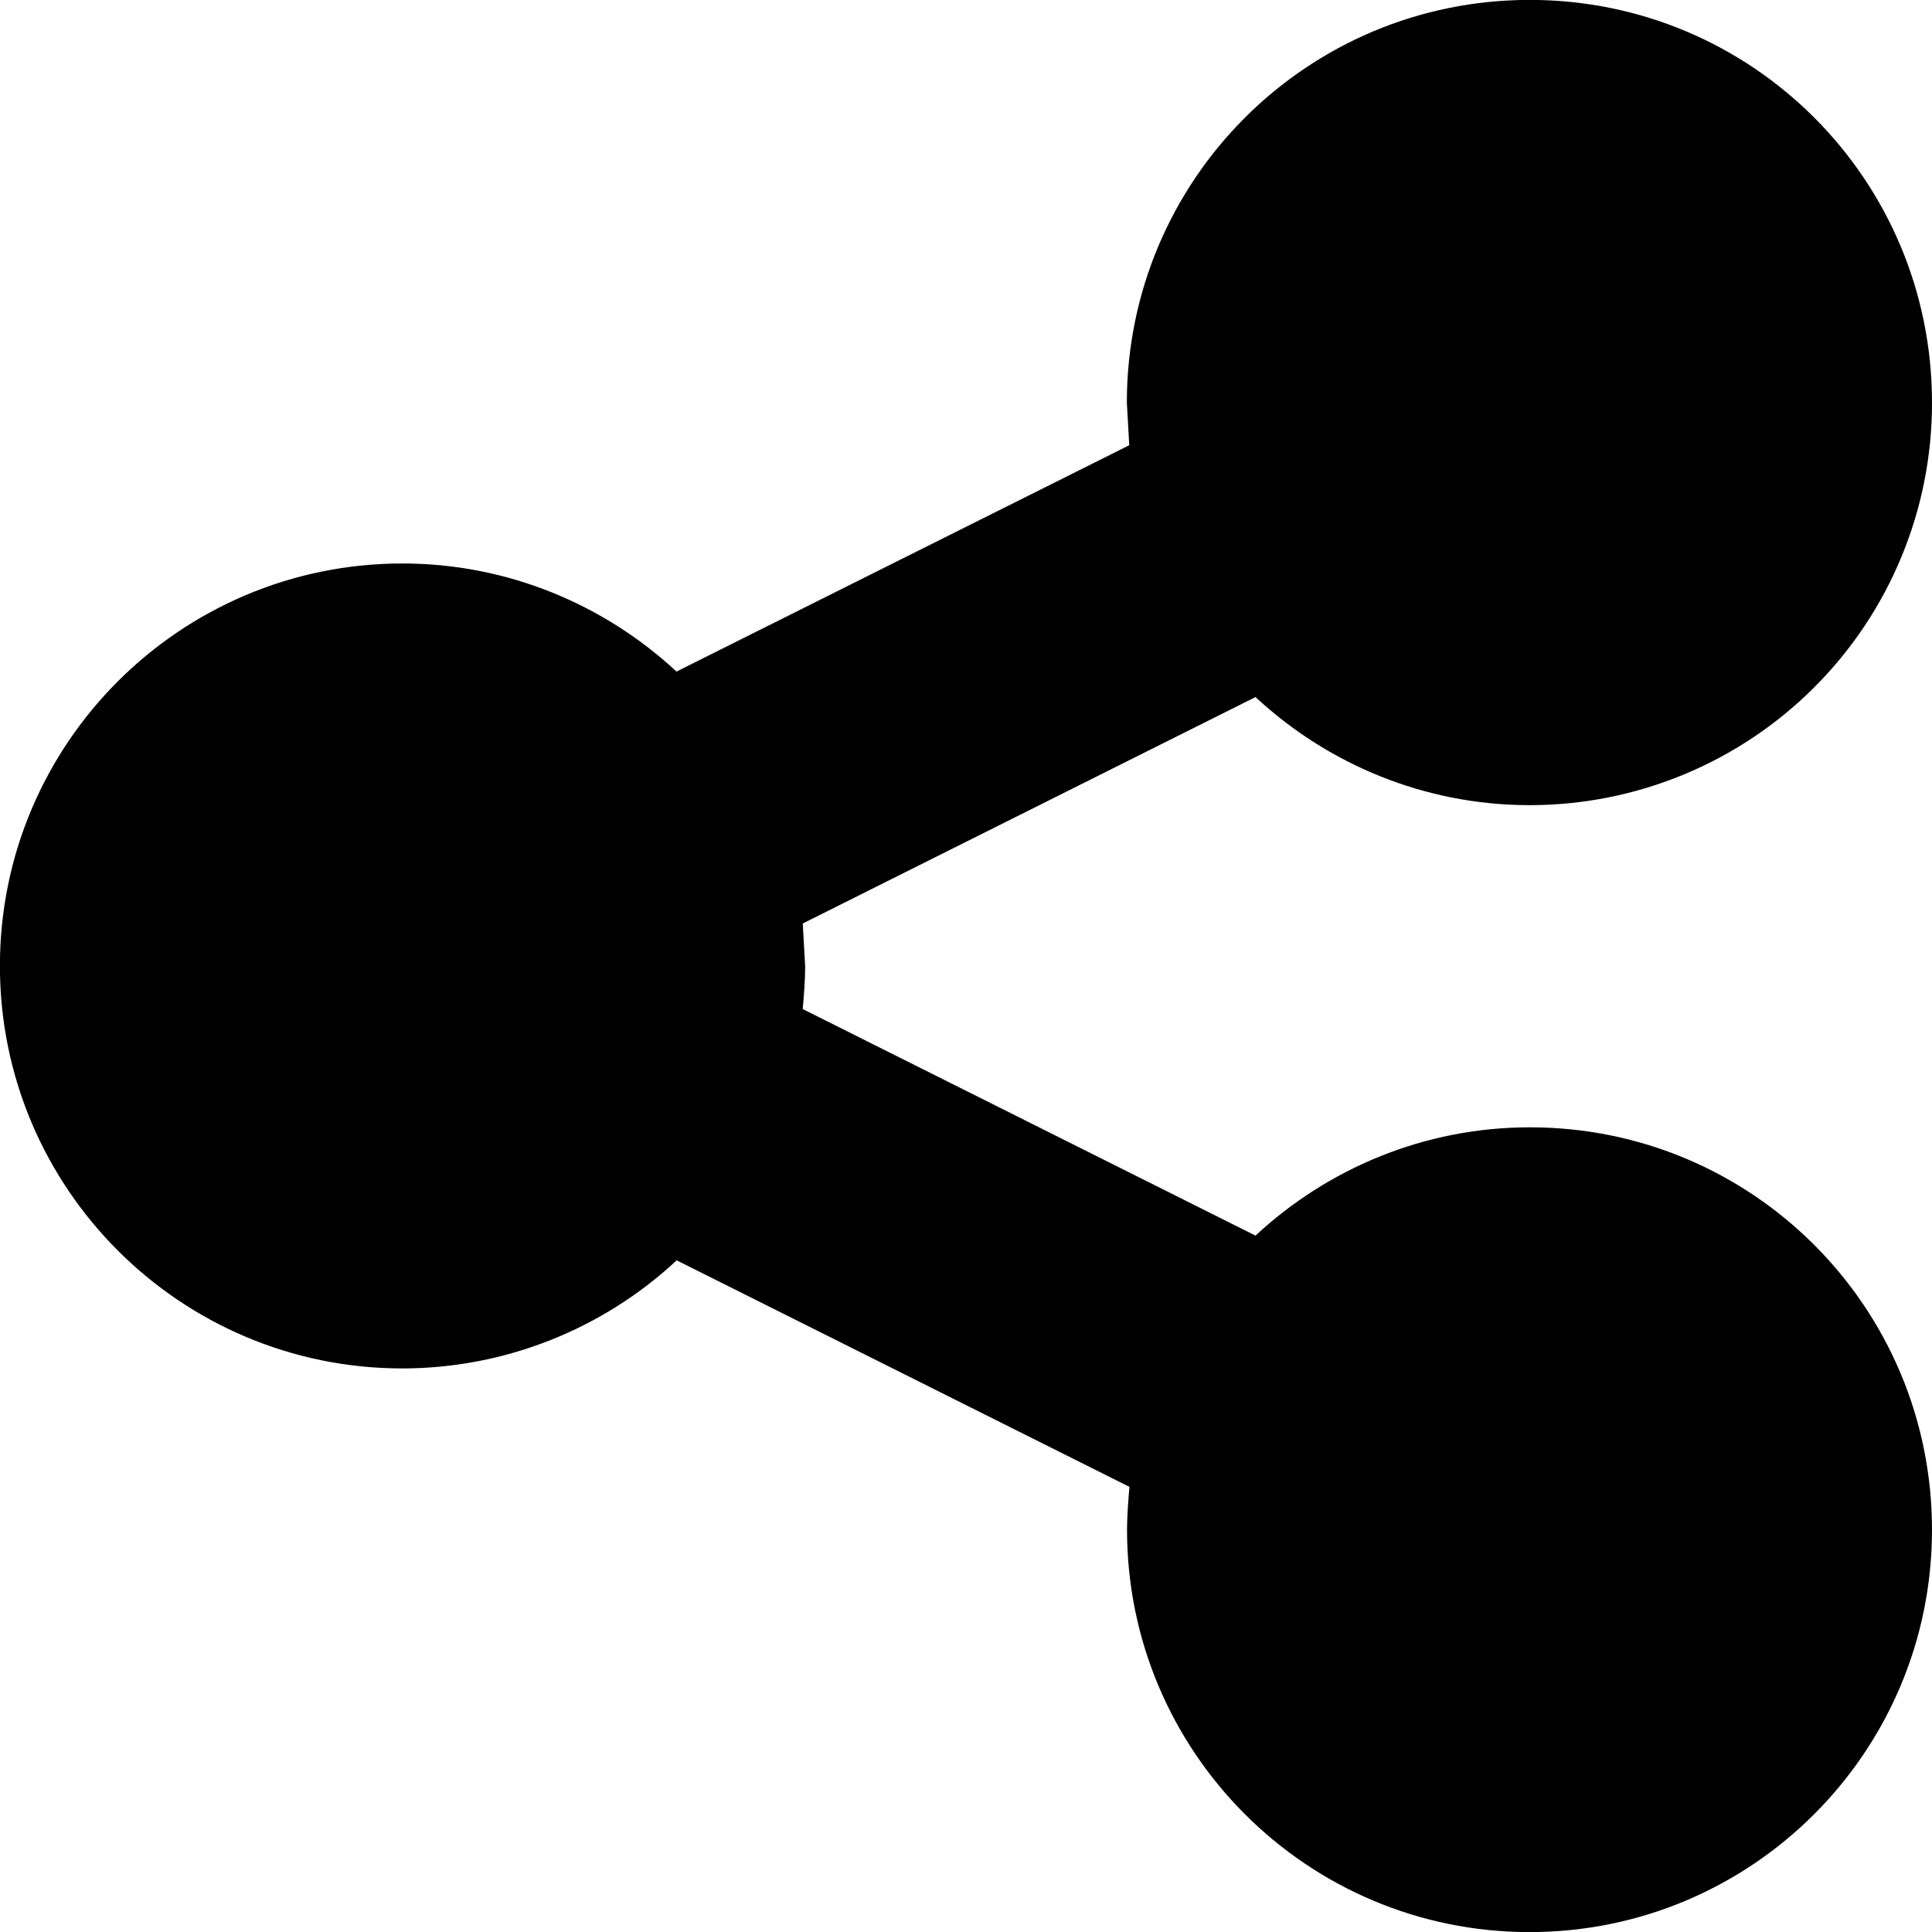 <svg xmlns="http://www.w3.org/2000/svg" viewBox="0 0 20 20">
<path fill="rgb(0,0,0)" d=" M 20 15.835 C 20 18.136 18.135 20.001 15.834 20.001 C 13.533 20.001 11.667 18.136 11.667 15.835 C 11.667 15.69 11.68 15.535 11.692 15.392 L 7.005 13.047 C 6.234 13.765 5.22 14.165 4.166 14.166 C 1.865 14.166 0 12.301 -0.001 10 C -0.001 7.699 1.864 5.834 4.165 5.833 C 5.259 5.833 6.261 6.262 7.003 6.952 L 11.69 4.609 L 11.665 4.166 C 11.667 1.861 13.532 -0.001 15.836 -0.001 C 18.14 -0.001 20 1.861 20 4.169 C 20.001 5.274 19.563 6.334 18.781 7.115 C 18 7.897 16.94 8.335 15.835 8.335 C 14.741 8.335 13.739 7.906 12.997 7.216 L 8.31 9.56 L 8.335 10.002 C 8.335 10.148 8.322 10.302 8.31 10.446 L 12.997 12.791 C 13.739 12.1 14.741 11.67 15.835 11.67 C 18.138 11.668 20 13.53 20 15.837 L 20 15.835 L 20 15.835 Z "/>
</svg>